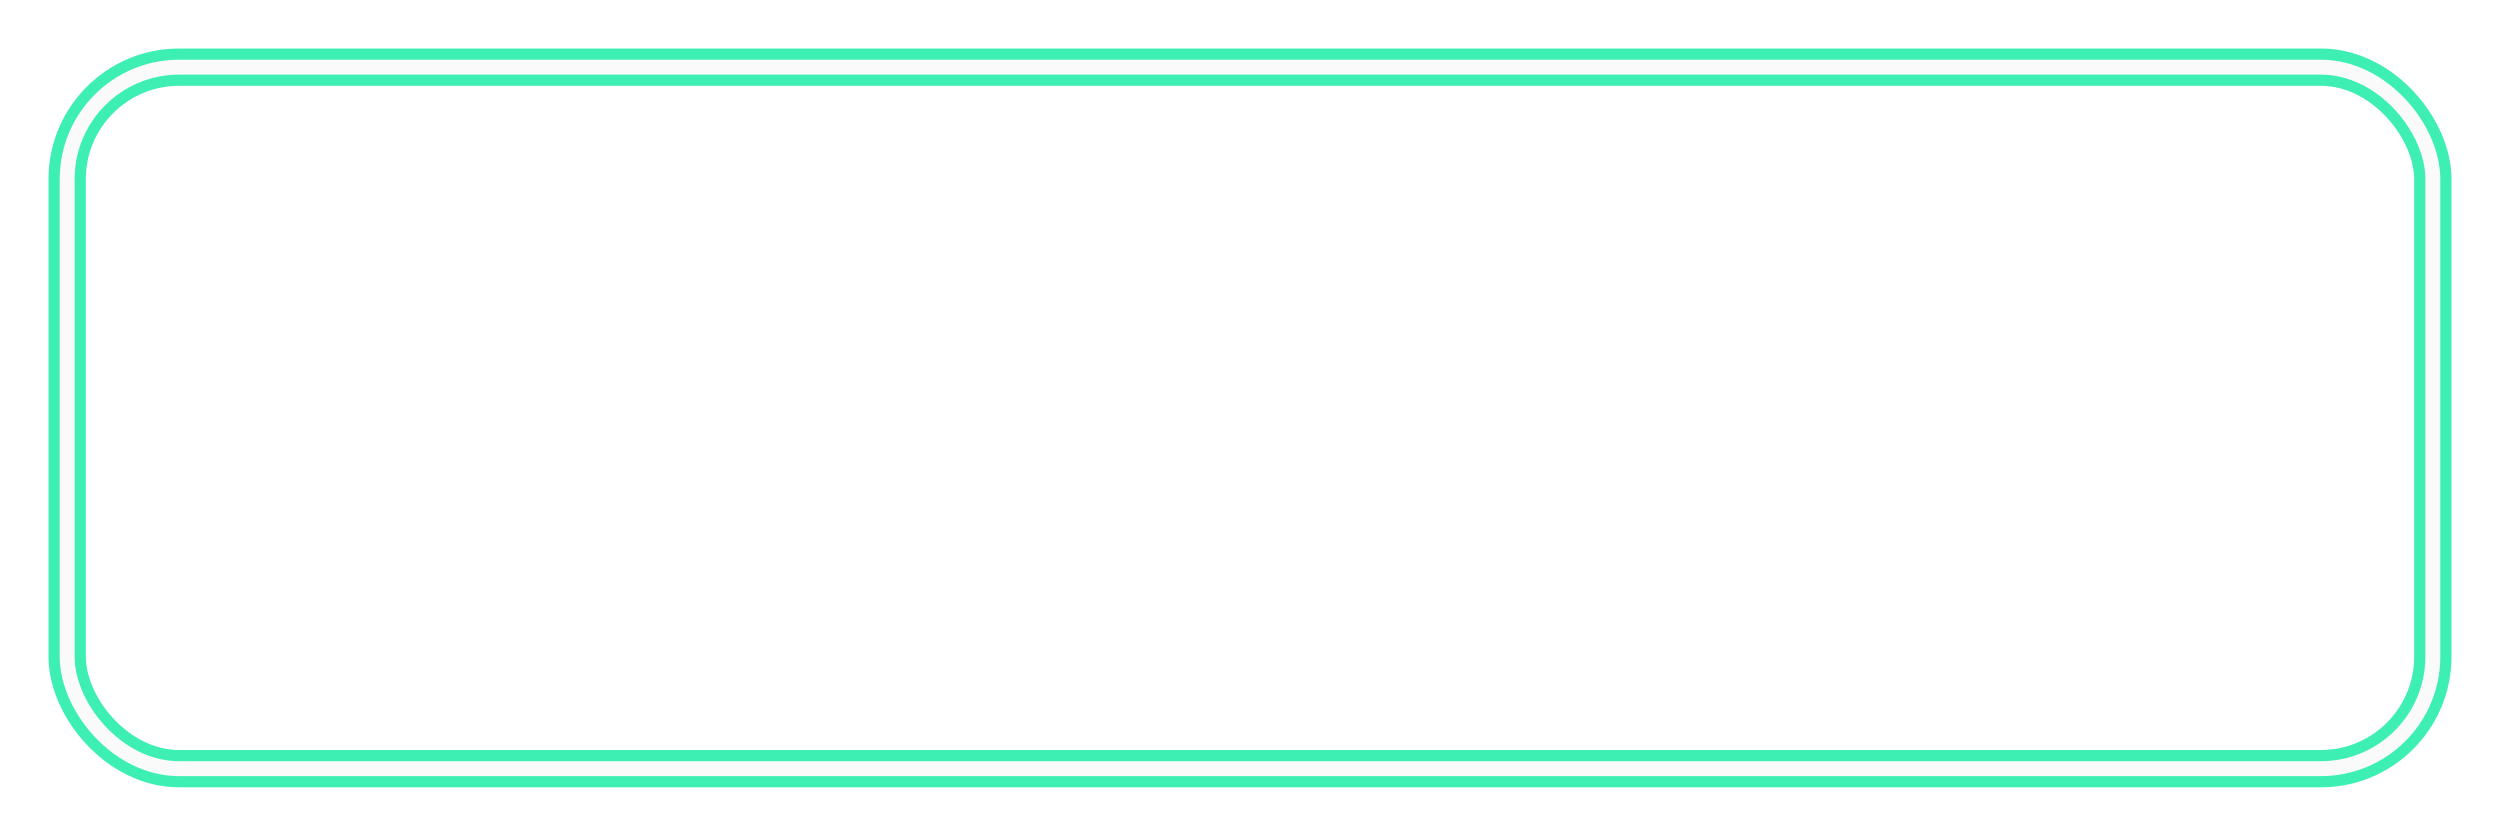 <?xml version="1.0" encoding="UTF-8"?> <svg xmlns="http://www.w3.org/2000/svg" width="335" height="112" viewBox="0 0 335 112" fill="none"><g filter="url(#filter0_f_546_1584)"><rect x="9" y="9" width="317" height="94" rx="15" stroke="#3DEFB2" stroke-width="5"></rect></g><rect x="9" y="9" width="317" height="94" rx="15" stroke="#FAFAFA" stroke-width="2" stroke-linecap="round"></rect><defs><filter id="filter0_f_546_1584" x="0.5" y="0.5" width="334" height="111" filterUnits="userSpaceOnUse" color-interpolation-filters="sRGB"><feFlood flood-opacity="0" result="BackgroundImageFix"></feFlood><feBlend mode="normal" in="SourceGraphic" in2="BackgroundImageFix" result="shape"></feBlend><feGaussianBlur stdDeviation="3" result="effect1_foregroundBlur_546_1584"></feGaussianBlur></filter></defs></svg> 